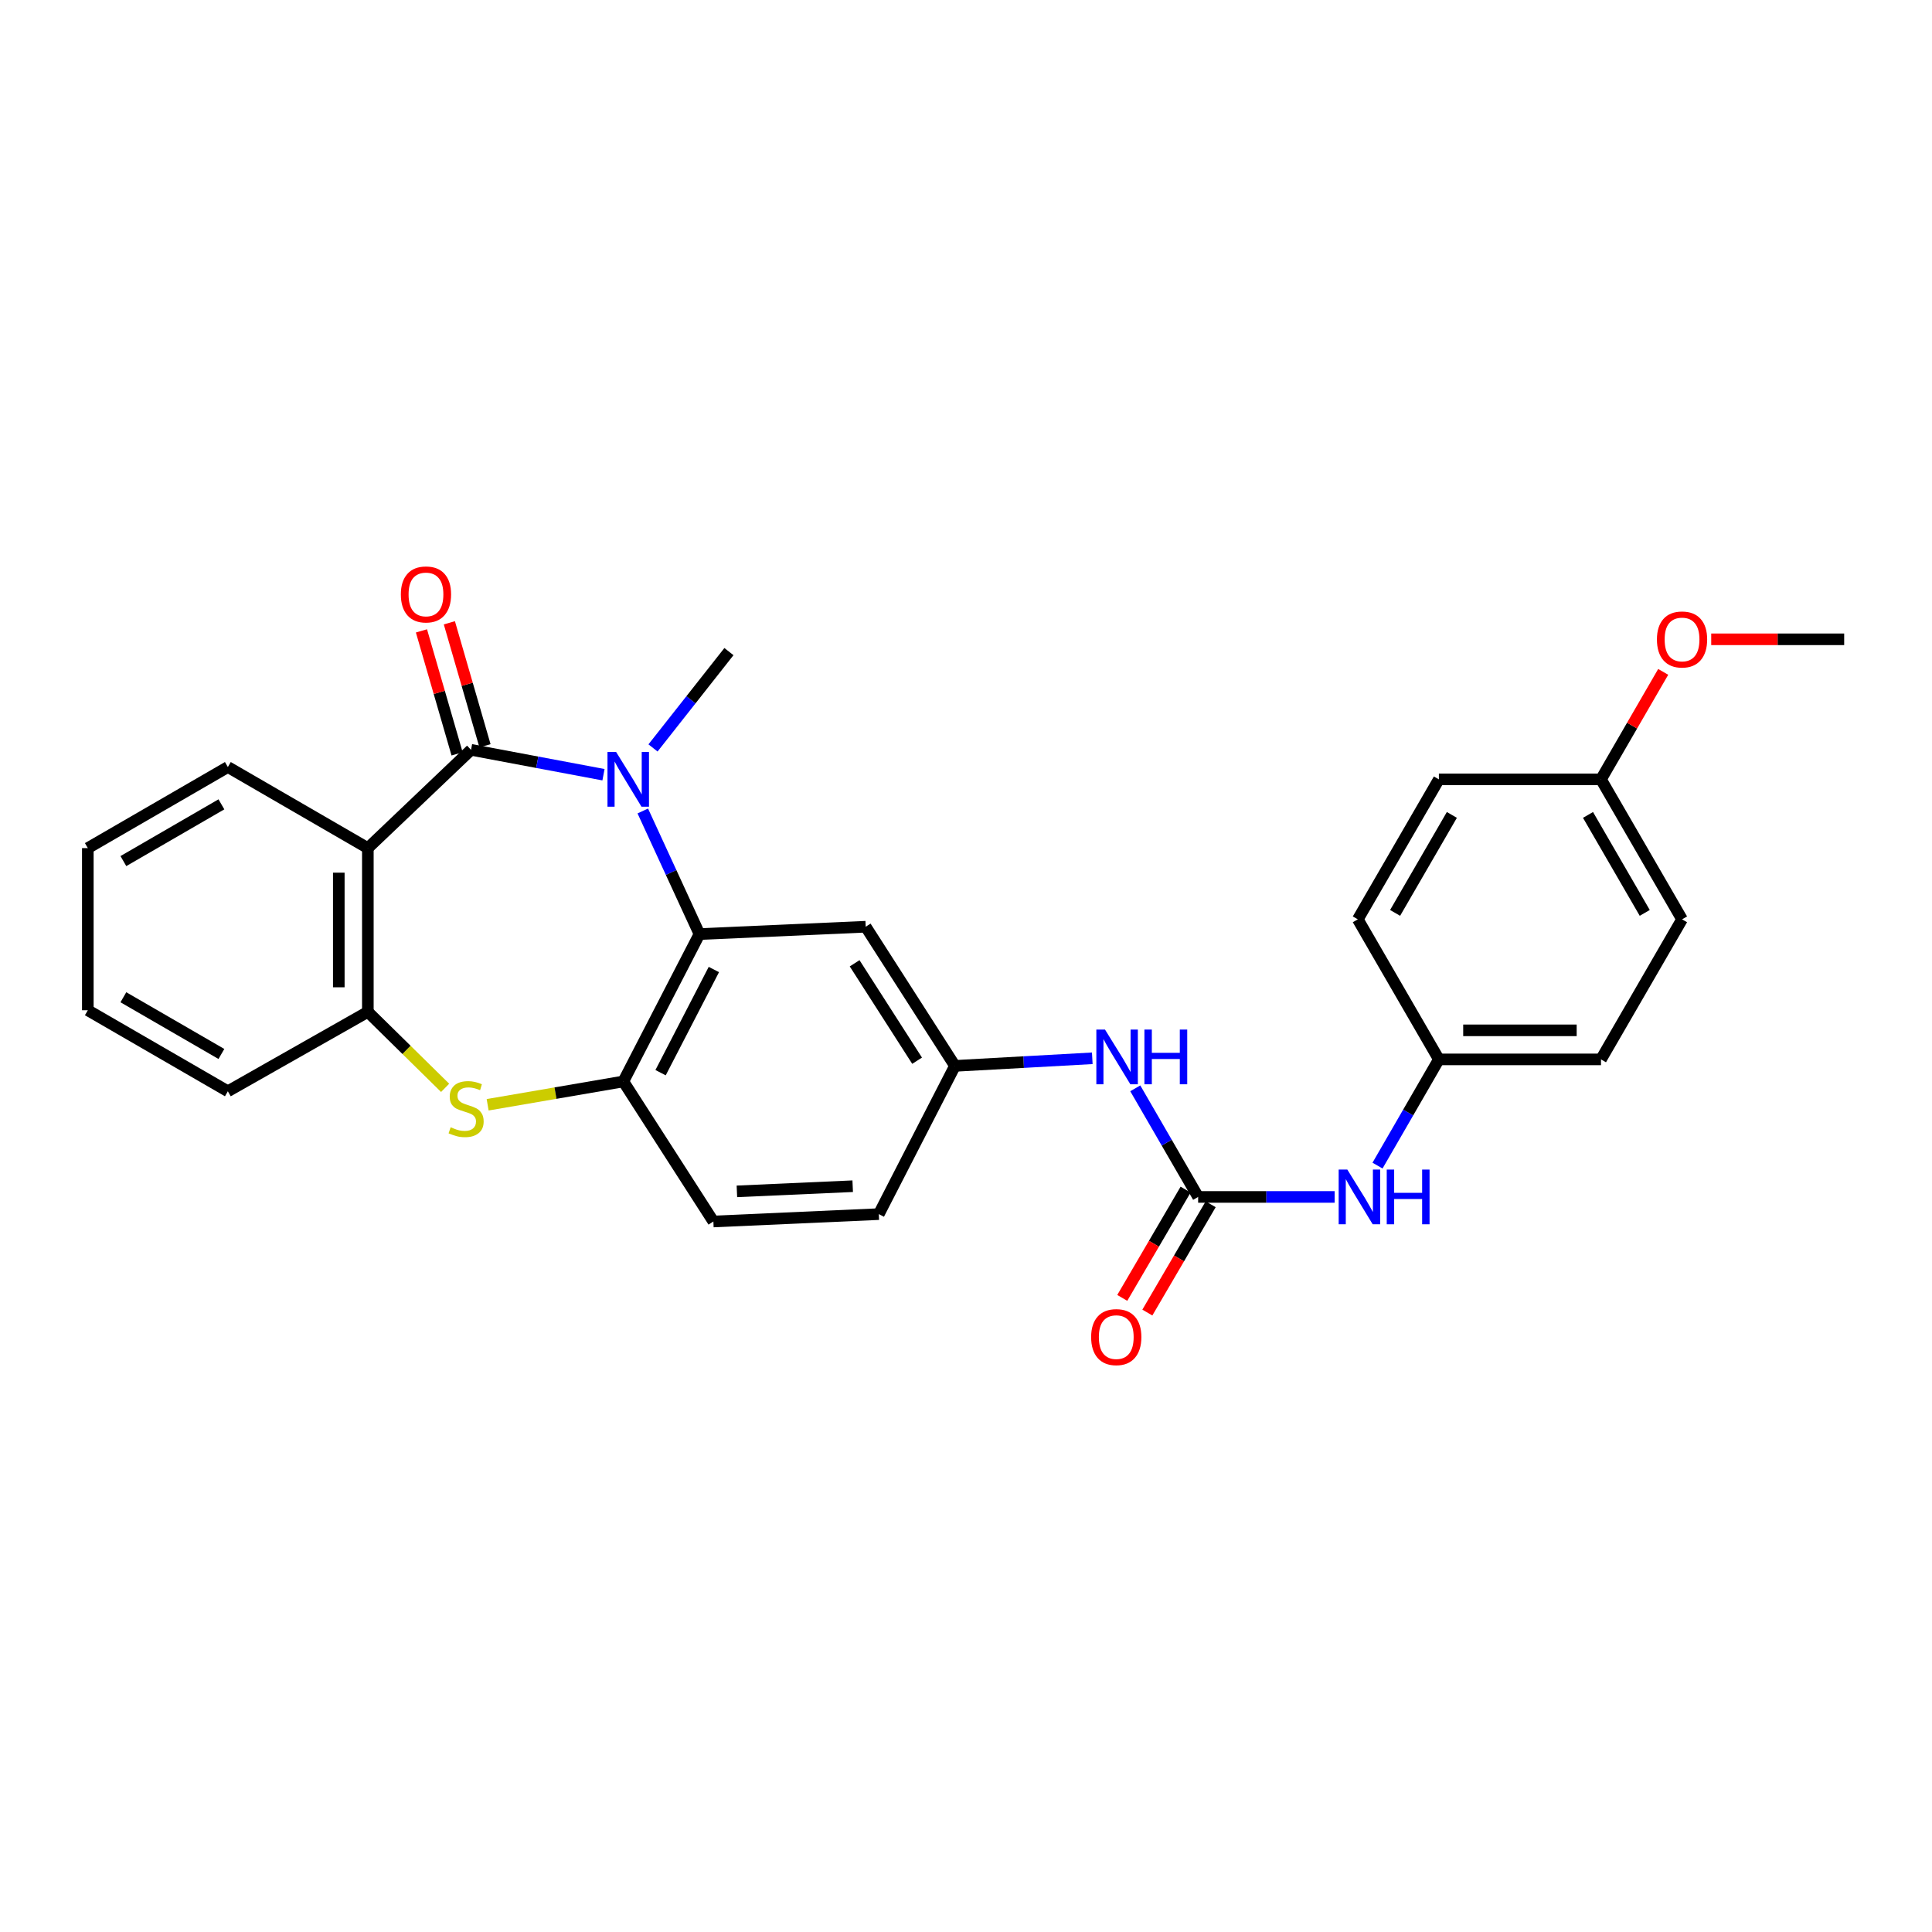 <?xml version='1.0' encoding='iso-8859-1'?>
<svg version='1.1' baseProfile='full'
              xmlns='http://www.w3.org/2000/svg'
                      xmlns:rdkit='http://www.rdkit.org/xml'
                      xmlns:xlink='http://www.w3.org/1999/xlink'
                  xml:space='preserve'
width='1000px' height='1000px' viewBox='0 0 1000 1000'>
<!-- END OF HEADER -->
<rect style='opacity:1.0;fill:#FFFFFF;stroke:none' width='1000' height='1000' x='0' y='0'> </rect>
<path class='bond-0' d='M 243.808,388.108 L 278.086,394.549' style='fill:none;fill-rule:evenodd;stroke:#000000;stroke-width:6px;stroke-linecap:butt;stroke-linejoin:miter;stroke-opacity:1' />
<path class='bond-0' d='M 278.086,394.549 L 312.363,400.99' style='fill:none;fill-rule:evenodd;stroke:#0000FF;stroke-width:6px;stroke-linecap:butt;stroke-linejoin:miter;stroke-opacity:1' />
<path class='bond-1' d='M 243.808,388.108 L 190.397,438.979' style='fill:none;fill-rule:evenodd;stroke:#000000;stroke-width:6px;stroke-linecap:butt;stroke-linejoin:miter;stroke-opacity:1' />
<path class='bond-10' d='M 251.03,386.016 L 241.809,354.187' style='fill:none;fill-rule:evenodd;stroke:#000000;stroke-width:6px;stroke-linecap:butt;stroke-linejoin:miter;stroke-opacity:1' />
<path class='bond-10' d='M 241.809,354.187 L 232.588,322.359' style='fill:none;fill-rule:evenodd;stroke:#FF0000;stroke-width:6px;stroke-linecap:butt;stroke-linejoin:miter;stroke-opacity:1' />
<path class='bond-10' d='M 236.586,390.201 L 227.365,358.372' style='fill:none;fill-rule:evenodd;stroke:#000000;stroke-width:6px;stroke-linecap:butt;stroke-linejoin:miter;stroke-opacity:1' />
<path class='bond-10' d='M 227.365,358.372 L 218.143,326.543' style='fill:none;fill-rule:evenodd;stroke:#FF0000;stroke-width:6px;stroke-linecap:butt;stroke-linejoin:miter;stroke-opacity:1' />
<path class='bond-2' d='M 332.707,419.761 L 347.374,451.618' style='fill:none;fill-rule:evenodd;stroke:#0000FF;stroke-width:6px;stroke-linecap:butt;stroke-linejoin:miter;stroke-opacity:1' />
<path class='bond-2' d='M 347.374,451.618 L 362.041,483.475' style='fill:none;fill-rule:evenodd;stroke:#000000;stroke-width:6px;stroke-linecap:butt;stroke-linejoin:miter;stroke-opacity:1' />
<path class='bond-15' d='M 337.994,387.132 L 357.645,362.201' style='fill:none;fill-rule:evenodd;stroke:#0000FF;stroke-width:6px;stroke-linecap:butt;stroke-linejoin:miter;stroke-opacity:1' />
<path class='bond-15' d='M 357.645,362.201 L 377.297,337.271' style='fill:none;fill-rule:evenodd;stroke:#000000;stroke-width:6px;stroke-linecap:butt;stroke-linejoin:miter;stroke-opacity:1' />
<path class='bond-5' d='M 190.397,438.979 L 190.397,523.736' style='fill:none;fill-rule:evenodd;stroke:#000000;stroke-width:6px;stroke-linecap:butt;stroke-linejoin:miter;stroke-opacity:1' />
<path class='bond-5' d='M 175.359,451.692 L 175.359,511.022' style='fill:none;fill-rule:evenodd;stroke:#000000;stroke-width:6px;stroke-linecap:butt;stroke-linejoin:miter;stroke-opacity:1' />
<path class='bond-17' d='M 190.397,438.979 L 117.939,397.014' style='fill:none;fill-rule:evenodd;stroke:#000000;stroke-width:6px;stroke-linecap:butt;stroke-linejoin:miter;stroke-opacity:1' />
<path class='bond-4' d='M 362.041,483.475 L 322.641,559.761' style='fill:none;fill-rule:evenodd;stroke:#000000;stroke-width:6px;stroke-linecap:butt;stroke-linejoin:miter;stroke-opacity:1' />
<path class='bond-4' d='M 369.493,501.819 L 341.913,555.219' style='fill:none;fill-rule:evenodd;stroke:#000000;stroke-width:6px;stroke-linecap:butt;stroke-linejoin:miter;stroke-opacity:1' />
<path class='bond-7' d='M 362.041,483.475 L 448.085,479.674' style='fill:none;fill-rule:evenodd;stroke:#000000;stroke-width:6px;stroke-linecap:butt;stroke-linejoin:miter;stroke-opacity:1' />
<path class='bond-3' d='M 230.397,563.065 L 210.397,543.4' style='fill:none;fill-rule:evenodd;stroke:#CCCC00;stroke-width:6px;stroke-linecap:butt;stroke-linejoin:miter;stroke-opacity:1' />
<path class='bond-3' d='M 210.397,543.4 L 190.397,523.736' style='fill:none;fill-rule:evenodd;stroke:#000000;stroke-width:6px;stroke-linecap:butt;stroke-linejoin:miter;stroke-opacity:1' />
<path class='bond-28' d='M 252.404,571.831 L 287.523,565.796' style='fill:none;fill-rule:evenodd;stroke:#CCCC00;stroke-width:6px;stroke-linecap:butt;stroke-linejoin:miter;stroke-opacity:1' />
<path class='bond-28' d='M 287.523,565.796 L 322.641,559.761' style='fill:none;fill-rule:evenodd;stroke:#000000;stroke-width:6px;stroke-linecap:butt;stroke-linejoin:miter;stroke-opacity:1' />
<path class='bond-13' d='M 322.641,559.761 L 369.243,632.245' style='fill:none;fill-rule:evenodd;stroke:#000000;stroke-width:6px;stroke-linecap:butt;stroke-linejoin:miter;stroke-opacity:1' />
<path class='bond-23' d='M 190.397,523.736 L 117.939,564.84' style='fill:none;fill-rule:evenodd;stroke:#000000;stroke-width:6px;stroke-linecap:butt;stroke-linejoin:miter;stroke-opacity:1' />
<path class='bond-6' d='M 620.155,619.529 L 603.885,591.422' style='fill:none;fill-rule:evenodd;stroke:#000000;stroke-width:6px;stroke-linecap:butt;stroke-linejoin:miter;stroke-opacity:1' />
<path class='bond-6' d='M 603.885,591.422 L 587.615,563.315' style='fill:none;fill-rule:evenodd;stroke:#0000FF;stroke-width:6px;stroke-linecap:butt;stroke-linejoin:miter;stroke-opacity:1' />
<path class='bond-9' d='M 620.155,619.529 L 655.481,619.529' style='fill:none;fill-rule:evenodd;stroke:#000000;stroke-width:6px;stroke-linecap:butt;stroke-linejoin:miter;stroke-opacity:1' />
<path class='bond-9' d='M 655.481,619.529 L 690.807,619.529' style='fill:none;fill-rule:evenodd;stroke:#0000FF;stroke-width:6px;stroke-linecap:butt;stroke-linejoin:miter;stroke-opacity:1' />
<path class='bond-12' d='M 613.664,615.733 L 597.274,643.762' style='fill:none;fill-rule:evenodd;stroke:#000000;stroke-width:6px;stroke-linecap:butt;stroke-linejoin:miter;stroke-opacity:1' />
<path class='bond-12' d='M 597.274,643.762 L 580.883,671.79' style='fill:none;fill-rule:evenodd;stroke:#FF0000;stroke-width:6px;stroke-linecap:butt;stroke-linejoin:miter;stroke-opacity:1' />
<path class='bond-12' d='M 626.646,623.325 L 610.255,651.353' style='fill:none;fill-rule:evenodd;stroke:#000000;stroke-width:6px;stroke-linecap:butt;stroke-linejoin:miter;stroke-opacity:1' />
<path class='bond-12' d='M 610.255,651.353 L 593.865,679.381' style='fill:none;fill-rule:evenodd;stroke:#FF0000;stroke-width:6px;stroke-linecap:butt;stroke-linejoin:miter;stroke-opacity:1' />
<path class='bond-11' d='M 448.085,479.674 L 494.277,551.707' style='fill:none;fill-rule:evenodd;stroke:#000000;stroke-width:6px;stroke-linecap:butt;stroke-linejoin:miter;stroke-opacity:1' />
<path class='bond-11' d='M 442.355,498.597 L 474.689,549.02' style='fill:none;fill-rule:evenodd;stroke:#000000;stroke-width:6px;stroke-linecap:butt;stroke-linejoin:miter;stroke-opacity:1' />
<path class='bond-8' d='M 565.365,547.772 L 529.821,549.74' style='fill:none;fill-rule:evenodd;stroke:#0000FF;stroke-width:6px;stroke-linecap:butt;stroke-linejoin:miter;stroke-opacity:1' />
<path class='bond-8' d='M 529.821,549.74 L 494.277,551.707' style='fill:none;fill-rule:evenodd;stroke:#000000;stroke-width:6px;stroke-linecap:butt;stroke-linejoin:miter;stroke-opacity:1' />
<path class='bond-14' d='M 713.002,603.314 L 728.882,575.827' style='fill:none;fill-rule:evenodd;stroke:#0000FF;stroke-width:6px;stroke-linecap:butt;stroke-linejoin:miter;stroke-opacity:1' />
<path class='bond-14' d='M 728.882,575.827 L 744.763,548.34' style='fill:none;fill-rule:evenodd;stroke:#000000;stroke-width:6px;stroke-linecap:butt;stroke-linejoin:miter;stroke-opacity:1' />
<path class='bond-16' d='M 494.277,551.707 L 454.869,628.426' style='fill:none;fill-rule:evenodd;stroke:#000000;stroke-width:6px;stroke-linecap:butt;stroke-linejoin:miter;stroke-opacity:1' />
<path class='bond-30' d='M 369.243,632.245 L 454.869,628.426' style='fill:none;fill-rule:evenodd;stroke:#000000;stroke-width:6px;stroke-linecap:butt;stroke-linejoin:miter;stroke-opacity:1' />
<path class='bond-30' d='M 381.417,616.649 L 441.355,613.976' style='fill:none;fill-rule:evenodd;stroke:#000000;stroke-width:6px;stroke-linecap:butt;stroke-linejoin:miter;stroke-opacity:1' />
<path class='bond-19' d='M 744.763,548.34 L 702.798,475.848' style='fill:none;fill-rule:evenodd;stroke:#000000;stroke-width:6px;stroke-linecap:butt;stroke-linejoin:miter;stroke-opacity:1' />
<path class='bond-20' d='M 744.763,548.34 L 828.668,548.34' style='fill:none;fill-rule:evenodd;stroke:#000000;stroke-width:6px;stroke-linecap:butt;stroke-linejoin:miter;stroke-opacity:1' />
<path class='bond-20' d='M 757.349,533.302 L 816.082,533.302' style='fill:none;fill-rule:evenodd;stroke:#000000;stroke-width:6px;stroke-linecap:butt;stroke-linejoin:miter;stroke-opacity:1' />
<path class='bond-26' d='M 117.939,397.014 L 45.455,438.979' style='fill:none;fill-rule:evenodd;stroke:#000000;stroke-width:6px;stroke-linecap:butt;stroke-linejoin:miter;stroke-opacity:1' />
<path class='bond-26' d='M 114.601,416.323 L 63.862,445.699' style='fill:none;fill-rule:evenodd;stroke:#000000;stroke-width:6px;stroke-linecap:butt;stroke-linejoin:miter;stroke-opacity:1' />
<path class='bond-18' d='M 828.668,403.397 L 870.624,475.848' style='fill:none;fill-rule:evenodd;stroke:#000000;stroke-width:6px;stroke-linecap:butt;stroke-linejoin:miter;stroke-opacity:1' />
<path class='bond-18' d='M 821.948,421.801 L 851.317,472.516' style='fill:none;fill-rule:evenodd;stroke:#000000;stroke-width:6px;stroke-linecap:butt;stroke-linejoin:miter;stroke-opacity:1' />
<path class='bond-24' d='M 828.668,403.397 L 844.769,375.578' style='fill:none;fill-rule:evenodd;stroke:#000000;stroke-width:6px;stroke-linecap:butt;stroke-linejoin:miter;stroke-opacity:1' />
<path class='bond-24' d='M 844.769,375.578 L 860.87,347.759' style='fill:none;fill-rule:evenodd;stroke:#FF0000;stroke-width:6px;stroke-linecap:butt;stroke-linejoin:miter;stroke-opacity:1' />
<path class='bond-31' d='M 828.668,403.397 L 744.763,403.397' style='fill:none;fill-rule:evenodd;stroke:#000000;stroke-width:6px;stroke-linecap:butt;stroke-linejoin:miter;stroke-opacity:1' />
<path class='bond-22' d='M 702.798,475.848 L 744.763,403.397' style='fill:none;fill-rule:evenodd;stroke:#000000;stroke-width:6px;stroke-linecap:butt;stroke-linejoin:miter;stroke-opacity:1' />
<path class='bond-22' d='M 722.106,472.517 L 751.481,421.802' style='fill:none;fill-rule:evenodd;stroke:#000000;stroke-width:6px;stroke-linecap:butt;stroke-linejoin:miter;stroke-opacity:1' />
<path class='bond-21' d='M 828.668,548.34 L 870.624,475.848' style='fill:none;fill-rule:evenodd;stroke:#000000;stroke-width:6px;stroke-linecap:butt;stroke-linejoin:miter;stroke-opacity:1' />
<path class='bond-29' d='M 117.939,564.84 L 45.455,522.9' style='fill:none;fill-rule:evenodd;stroke:#000000;stroke-width:6px;stroke-linecap:butt;stroke-linejoin:miter;stroke-opacity:1' />
<path class='bond-29' d='M 114.597,545.533 L 63.858,516.175' style='fill:none;fill-rule:evenodd;stroke:#000000;stroke-width:6px;stroke-linecap:butt;stroke-linejoin:miter;stroke-opacity:1' />
<path class='bond-25' d='M 885.722,330.905 L 920.134,330.905' style='fill:none;fill-rule:evenodd;stroke:#FF0000;stroke-width:6px;stroke-linecap:butt;stroke-linejoin:miter;stroke-opacity:1' />
<path class='bond-25' d='M 920.134,330.905 L 954.545,330.905' style='fill:none;fill-rule:evenodd;stroke:#000000;stroke-width:6px;stroke-linecap:butt;stroke-linejoin:miter;stroke-opacity:1' />
<path class='bond-27' d='M 45.455,438.979 L 45.455,522.9' style='fill:none;fill-rule:evenodd;stroke:#000000;stroke-width:6px;stroke-linecap:butt;stroke-linejoin:miter;stroke-opacity:1' />
<path  class='atom-1' d='M 318.913 389.237
L 328.193 404.237
Q 329.113 405.717, 330.593 408.397
Q 332.073 411.077, 332.153 411.237
L 332.153 389.237
L 335.913 389.237
L 335.913 417.557
L 332.033 417.557
L 322.073 401.157
Q 320.913 399.237, 319.673 397.037
Q 318.473 394.837, 318.113 394.157
L 318.113 417.557
L 314.433 417.557
L 314.433 389.237
L 318.913 389.237
' fill='#0000FF'/>
<path  class='atom-4' d='M 233.26 583.466
Q 233.58 583.586, 234.9 584.146
Q 236.22 584.706, 237.66 585.066
Q 239.14 585.386, 240.58 585.386
Q 243.26 585.386, 244.82 584.106
Q 246.38 582.786, 246.38 580.506
Q 246.38 578.946, 245.58 577.986
Q 244.82 577.026, 243.62 576.506
Q 242.42 575.986, 240.42 575.386
Q 237.9 574.626, 236.38 573.906
Q 234.9 573.186, 233.82 571.666
Q 232.78 570.146, 232.78 567.586
Q 232.78 564.026, 235.18 561.826
Q 237.62 559.626, 242.42 559.626
Q 245.7 559.626, 249.42 561.186
L 248.5 564.266
Q 245.1 562.866, 242.54 562.866
Q 239.78 562.866, 238.26 564.026
Q 236.74 565.146, 236.78 567.106
Q 236.78 568.626, 237.54 569.546
Q 238.34 570.466, 239.46 570.986
Q 240.62 571.506, 242.54 572.106
Q 245.1 572.906, 246.62 573.706
Q 248.14 574.506, 249.22 576.146
Q 250.34 577.746, 250.34 580.506
Q 250.34 584.426, 247.7 586.546
Q 245.1 588.626, 240.74 588.626
Q 238.22 588.626, 236.3 588.066
Q 234.42 587.546, 232.18 586.626
L 233.26 583.466
' fill='#CCCC00'/>
<path  class='atom-9' d='M 571.947 532.902
L 581.227 547.902
Q 582.147 549.382, 583.627 552.062
Q 585.107 554.742, 585.187 554.902
L 585.187 532.902
L 588.947 532.902
L 588.947 561.222
L 585.067 561.222
L 575.107 544.822
Q 573.947 542.902, 572.707 540.702
Q 571.507 538.502, 571.147 537.822
L 571.147 561.222
L 567.467 561.222
L 567.467 532.902
L 571.947 532.902
' fill='#0000FF'/>
<path  class='atom-9' d='M 592.347 532.902
L 596.187 532.902
L 596.187 544.942
L 610.667 544.942
L 610.667 532.902
L 614.507 532.902
L 614.507 561.222
L 610.667 561.222
L 610.667 548.142
L 596.187 548.142
L 596.187 561.222
L 592.347 561.222
L 592.347 532.902
' fill='#0000FF'/>
<path  class='atom-10' d='M 697.374 605.369
L 706.654 620.369
Q 707.574 621.849, 709.054 624.529
Q 710.534 627.209, 710.614 627.369
L 710.614 605.369
L 714.374 605.369
L 714.374 633.689
L 710.494 633.689
L 700.534 617.289
Q 699.374 615.369, 698.134 613.169
Q 696.934 610.969, 696.574 610.289
L 696.574 633.689
L 692.894 633.689
L 692.894 605.369
L 697.374 605.369
' fill='#0000FF'/>
<path  class='atom-10' d='M 717.774 605.369
L 721.614 605.369
L 721.614 617.409
L 736.094 617.409
L 736.094 605.369
L 739.934 605.369
L 739.934 633.689
L 736.094 633.689
L 736.094 620.609
L 721.614 620.609
L 721.614 633.689
L 717.774 633.689
L 717.774 605.369
' fill='#0000FF'/>
<path  class='atom-11' d='M 207.482 307.675
Q 207.482 300.875, 210.842 297.075
Q 214.202 293.275, 220.482 293.275
Q 226.762 293.275, 230.122 297.075
Q 233.482 300.875, 233.482 307.675
Q 233.482 314.555, 230.082 318.475
Q 226.682 322.355, 220.482 322.355
Q 214.242 322.355, 210.842 318.475
Q 207.482 314.595, 207.482 307.675
M 220.482 319.155
Q 224.802 319.155, 227.122 316.275
Q 229.482 313.355, 229.482 307.675
Q 229.482 302.115, 227.122 299.315
Q 224.802 296.475, 220.482 296.475
Q 216.162 296.475, 213.802 299.275
Q 211.482 302.075, 211.482 307.675
Q 211.482 313.395, 213.802 316.275
Q 216.162 319.155, 220.482 319.155
' fill='#FF0000'/>
<path  class='atom-13' d='M 564.772 692.085
Q 564.772 685.285, 568.132 681.485
Q 571.492 677.685, 577.772 677.685
Q 584.052 677.685, 587.412 681.485
Q 590.772 685.285, 590.772 692.085
Q 590.772 698.965, 587.372 702.885
Q 583.972 706.765, 577.772 706.765
Q 571.532 706.765, 568.132 702.885
Q 564.772 699.005, 564.772 692.085
M 577.772 703.565
Q 582.092 703.565, 584.412 700.685
Q 586.772 697.765, 586.772 692.085
Q 586.772 686.525, 584.412 683.725
Q 582.092 680.885, 577.772 680.885
Q 573.452 680.885, 571.092 683.685
Q 568.772 686.485, 568.772 692.085
Q 568.772 697.805, 571.092 700.685
Q 573.452 703.565, 577.772 703.565
' fill='#FF0000'/>
<path  class='atom-25' d='M 857.624 330.985
Q 857.624 324.185, 860.984 320.385
Q 864.344 316.585, 870.624 316.585
Q 876.904 316.585, 880.264 320.385
Q 883.624 324.185, 883.624 330.985
Q 883.624 337.865, 880.224 341.785
Q 876.824 345.665, 870.624 345.665
Q 864.384 345.665, 860.984 341.785
Q 857.624 337.905, 857.624 330.985
M 870.624 342.465
Q 874.944 342.465, 877.264 339.585
Q 879.624 336.665, 879.624 330.985
Q 879.624 325.425, 877.264 322.625
Q 874.944 319.785, 870.624 319.785
Q 866.304 319.785, 863.944 322.585
Q 861.624 325.385, 861.624 330.985
Q 861.624 336.705, 863.944 339.585
Q 866.304 342.465, 870.624 342.465
' fill='#FF0000'/>
</svg>
